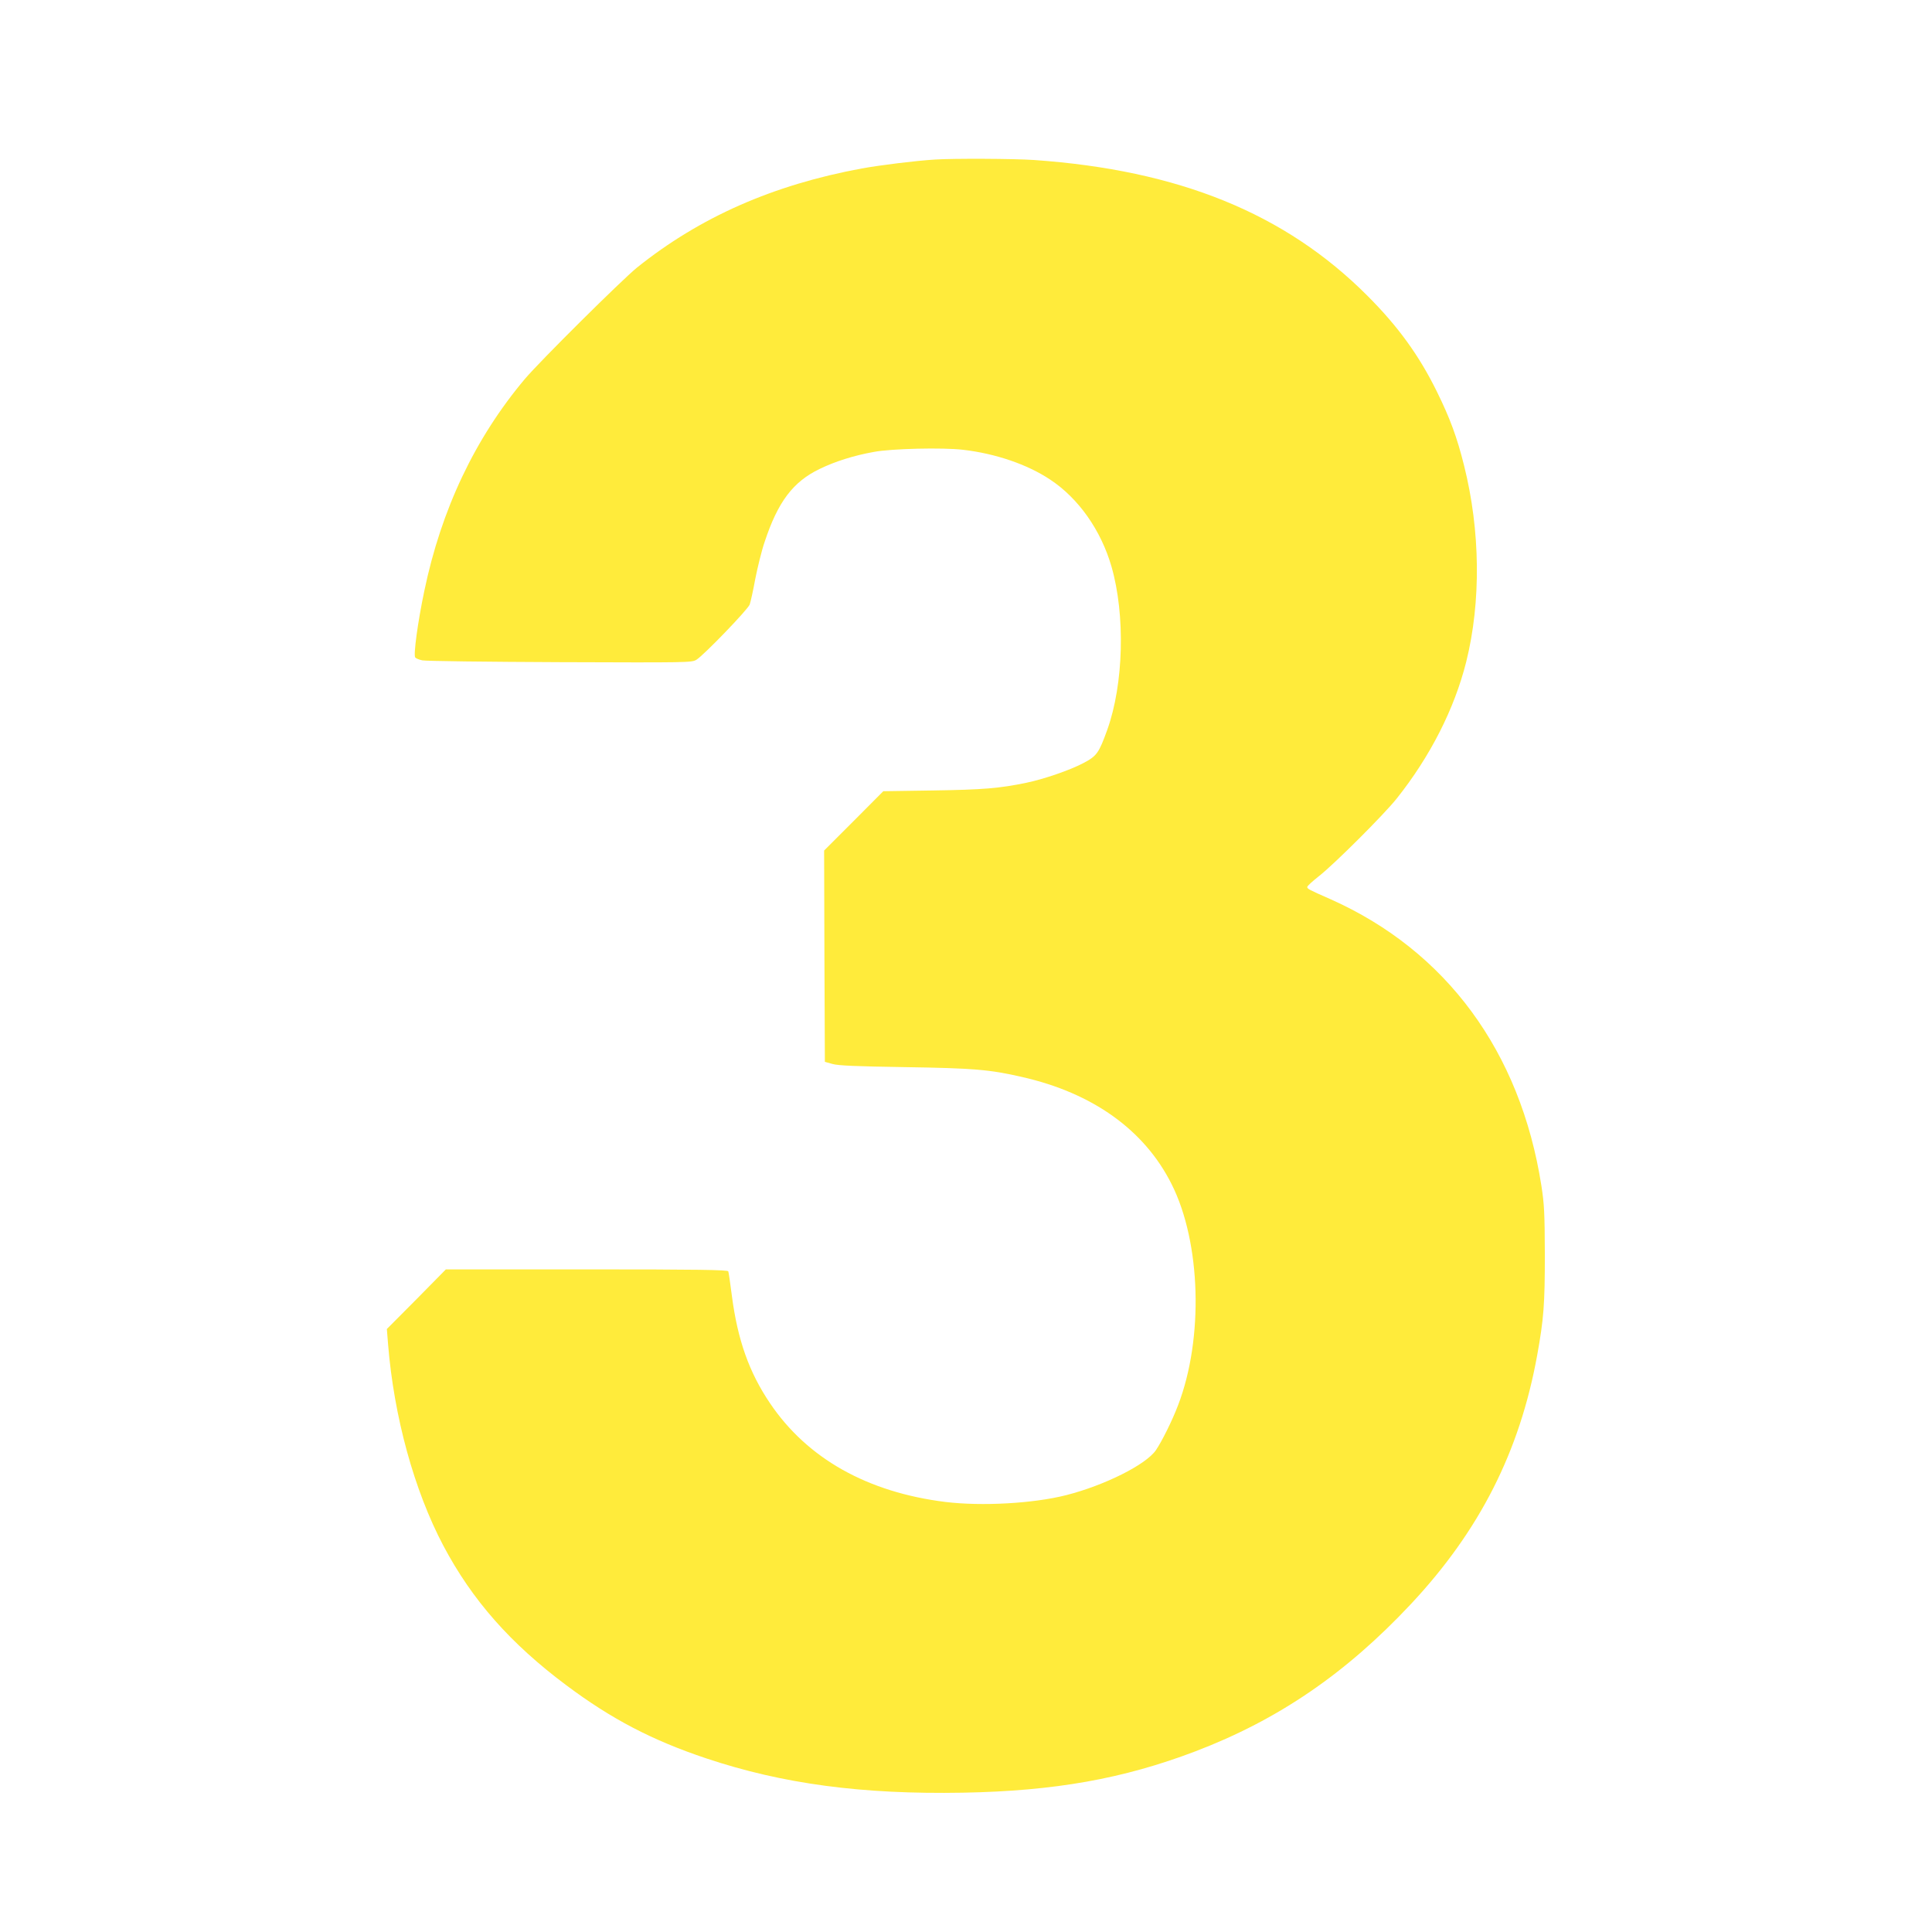 <?xml version="1.0" standalone="no"?>
<!DOCTYPE svg PUBLIC "-//W3C//DTD SVG 20010904//EN"
 "http://www.w3.org/TR/2001/REC-SVG-20010904/DTD/svg10.dtd">
<svg version="1.0" xmlns="http://www.w3.org/2000/svg"
 width="1280pt" height="1280pt" viewBox="0 0 1280 1280"
 preserveAspectRatio="xMidYMid meet">
<g transform="translate(0,1280) scale(0.1,-0.1)"
fill="#ffeb3b" stroke="none">
<path d="M6195 11743 c-130 -8 -363 -37 -485 -59 -589 -109 -1072 -322 -1490
-657 -101 -82 -642 -619 -742 -737 -330 -392 -554 -863 -667 -1406 -43 -204
-73 -425 -60 -440 5 -6 26 -15 47 -19 20 -5 430 -10 911 -12 851 -3 874 -3
905 16 50 31 341 333 353 366 6 17 23 93 37 170 15 76 42 187 62 245 88 266
188 398 364 483 103 50 226 89 360 113 116 22 457 30 591 14 214 -25 424 -96
576 -197 188 -124 337 -335 407 -577 92 -320 81 -777 -28 -1081 -56 -155 -69
-174 -161 -222 -88 -46 -259 -105 -375 -129 -178 -37 -288 -46 -616 -51 l-332
-5 -196 -197 -196 -196 2 -700 3 -700 50 -14 c38 -11 157 -16 480 -21 455 -7
562 -16 775 -65 469 -106 812 -351 992 -710 195 -386 213 -1023 43 -1465 -39
-103 -107 -239 -147 -298 -66 -96 -340 -233 -595 -298 -217 -55 -558 -74 -798
-45 -518 64 -917 288 -1164 655 -138 204 -214 419 -252 710 -11 83 -21 157
-24 163 -3 10 -200 13 -938 13 l-933 0 -195 -198 -196 -197 8 -100 c39 -482
173 -969 366 -1335 191 -361 445 -649 816 -926 298 -223 568 -364 927 -484
506 -169 1030 -239 1700 -227 607 11 1062 92 1540 274 548 209 996 515 1427
975 456 487 721 1010 837 1648 44 244 51 338 51 670 -1 274 -4 333 -23 455
-139 889 -631 1556 -1396 1897 -148 65 -156 70 -155 82 0 6 35 38 77 71 101
79 430 407 516 515 222 279 382 594 460 905 99 397 94 869 -14 1300 -47 189
-93 313 -180 490 -118 240 -258 433 -460 635 -544 546 -1250 833 -2210 900
-132 9 -532 11 -655 3z"/>
</g>
</svg>
